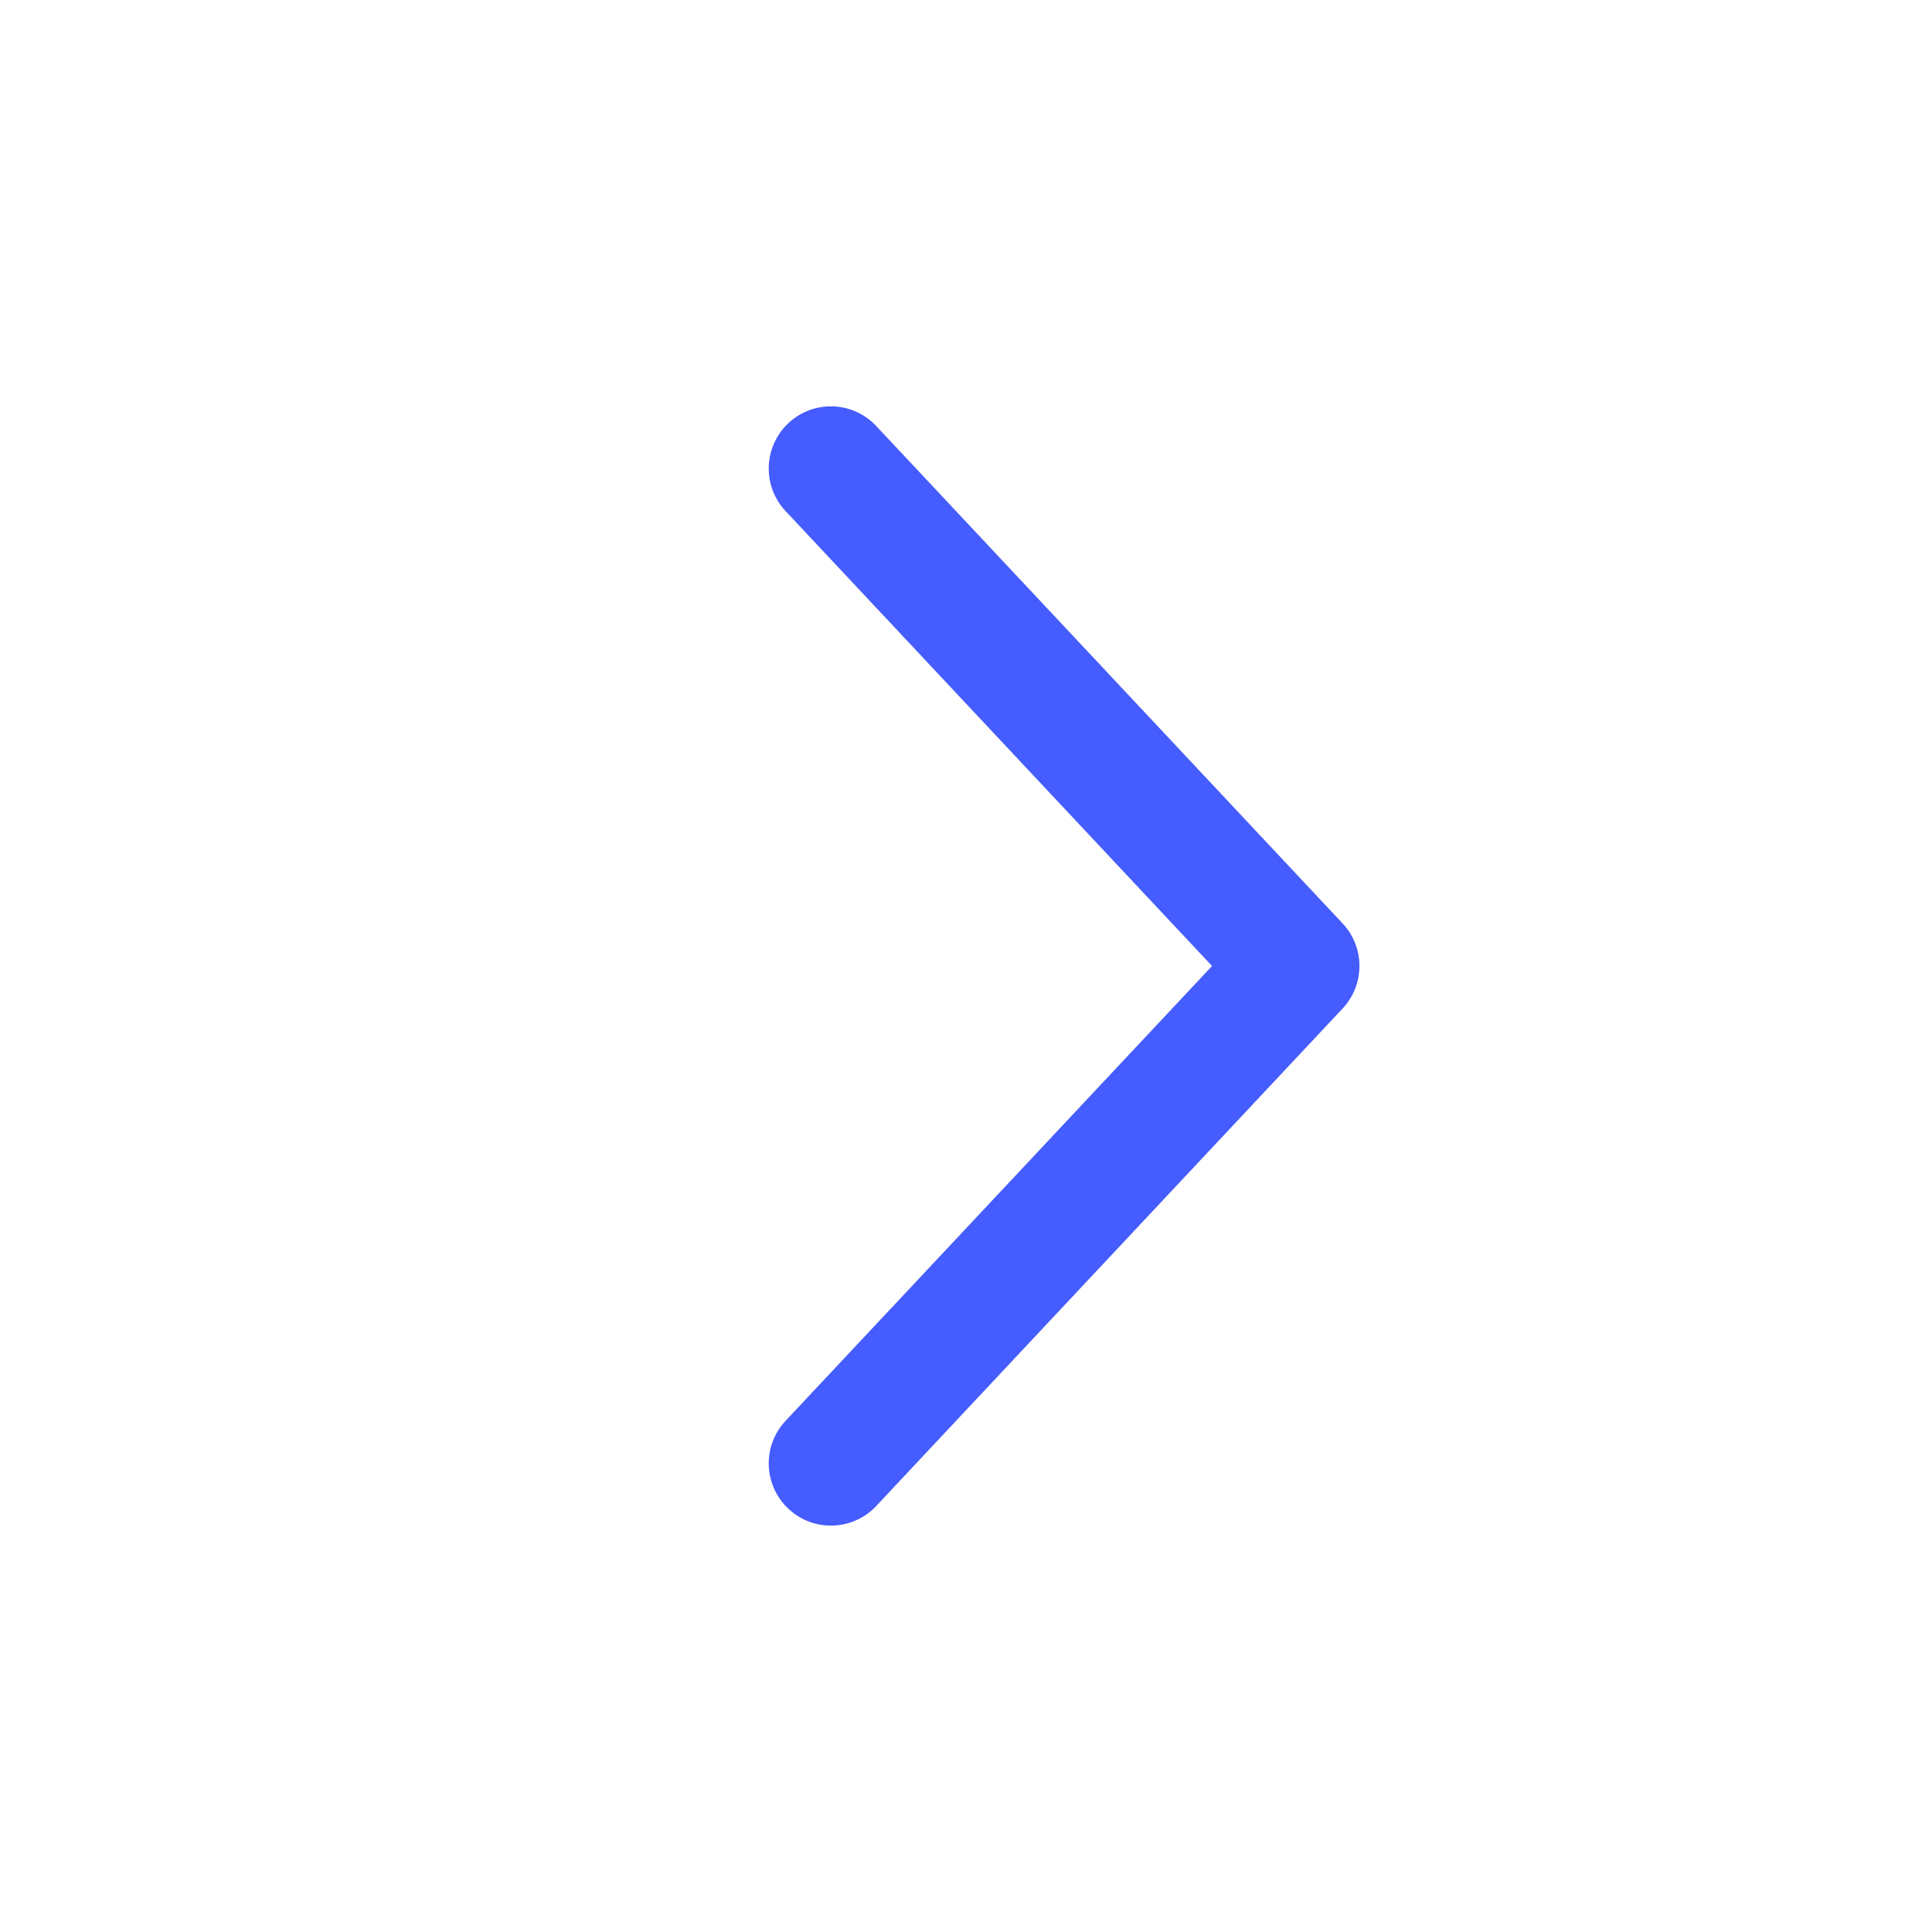 <svg width="29" height="29" viewBox="0 0 29 29" fill="none" xmlns="http://www.w3.org/2000/svg">
<g id="Chevron Right">
<path id="Vector" fill-rule="evenodd" clip-rule="evenodd" d="M11.834 6.352C12.21 5.999 12.801 6.019 13.153 6.395L20.153 13.861C20.49 14.22 20.49 14.779 20.153 15.138L13.153 22.605C12.801 22.981 12.21 23 11.834 22.647C11.458 22.294 11.439 21.704 11.791 21.328L18.193 14.5L11.791 7.671C11.439 7.295 11.458 6.705 11.834 6.352Z" fill="#455CFF"/>
</g>
</svg>

